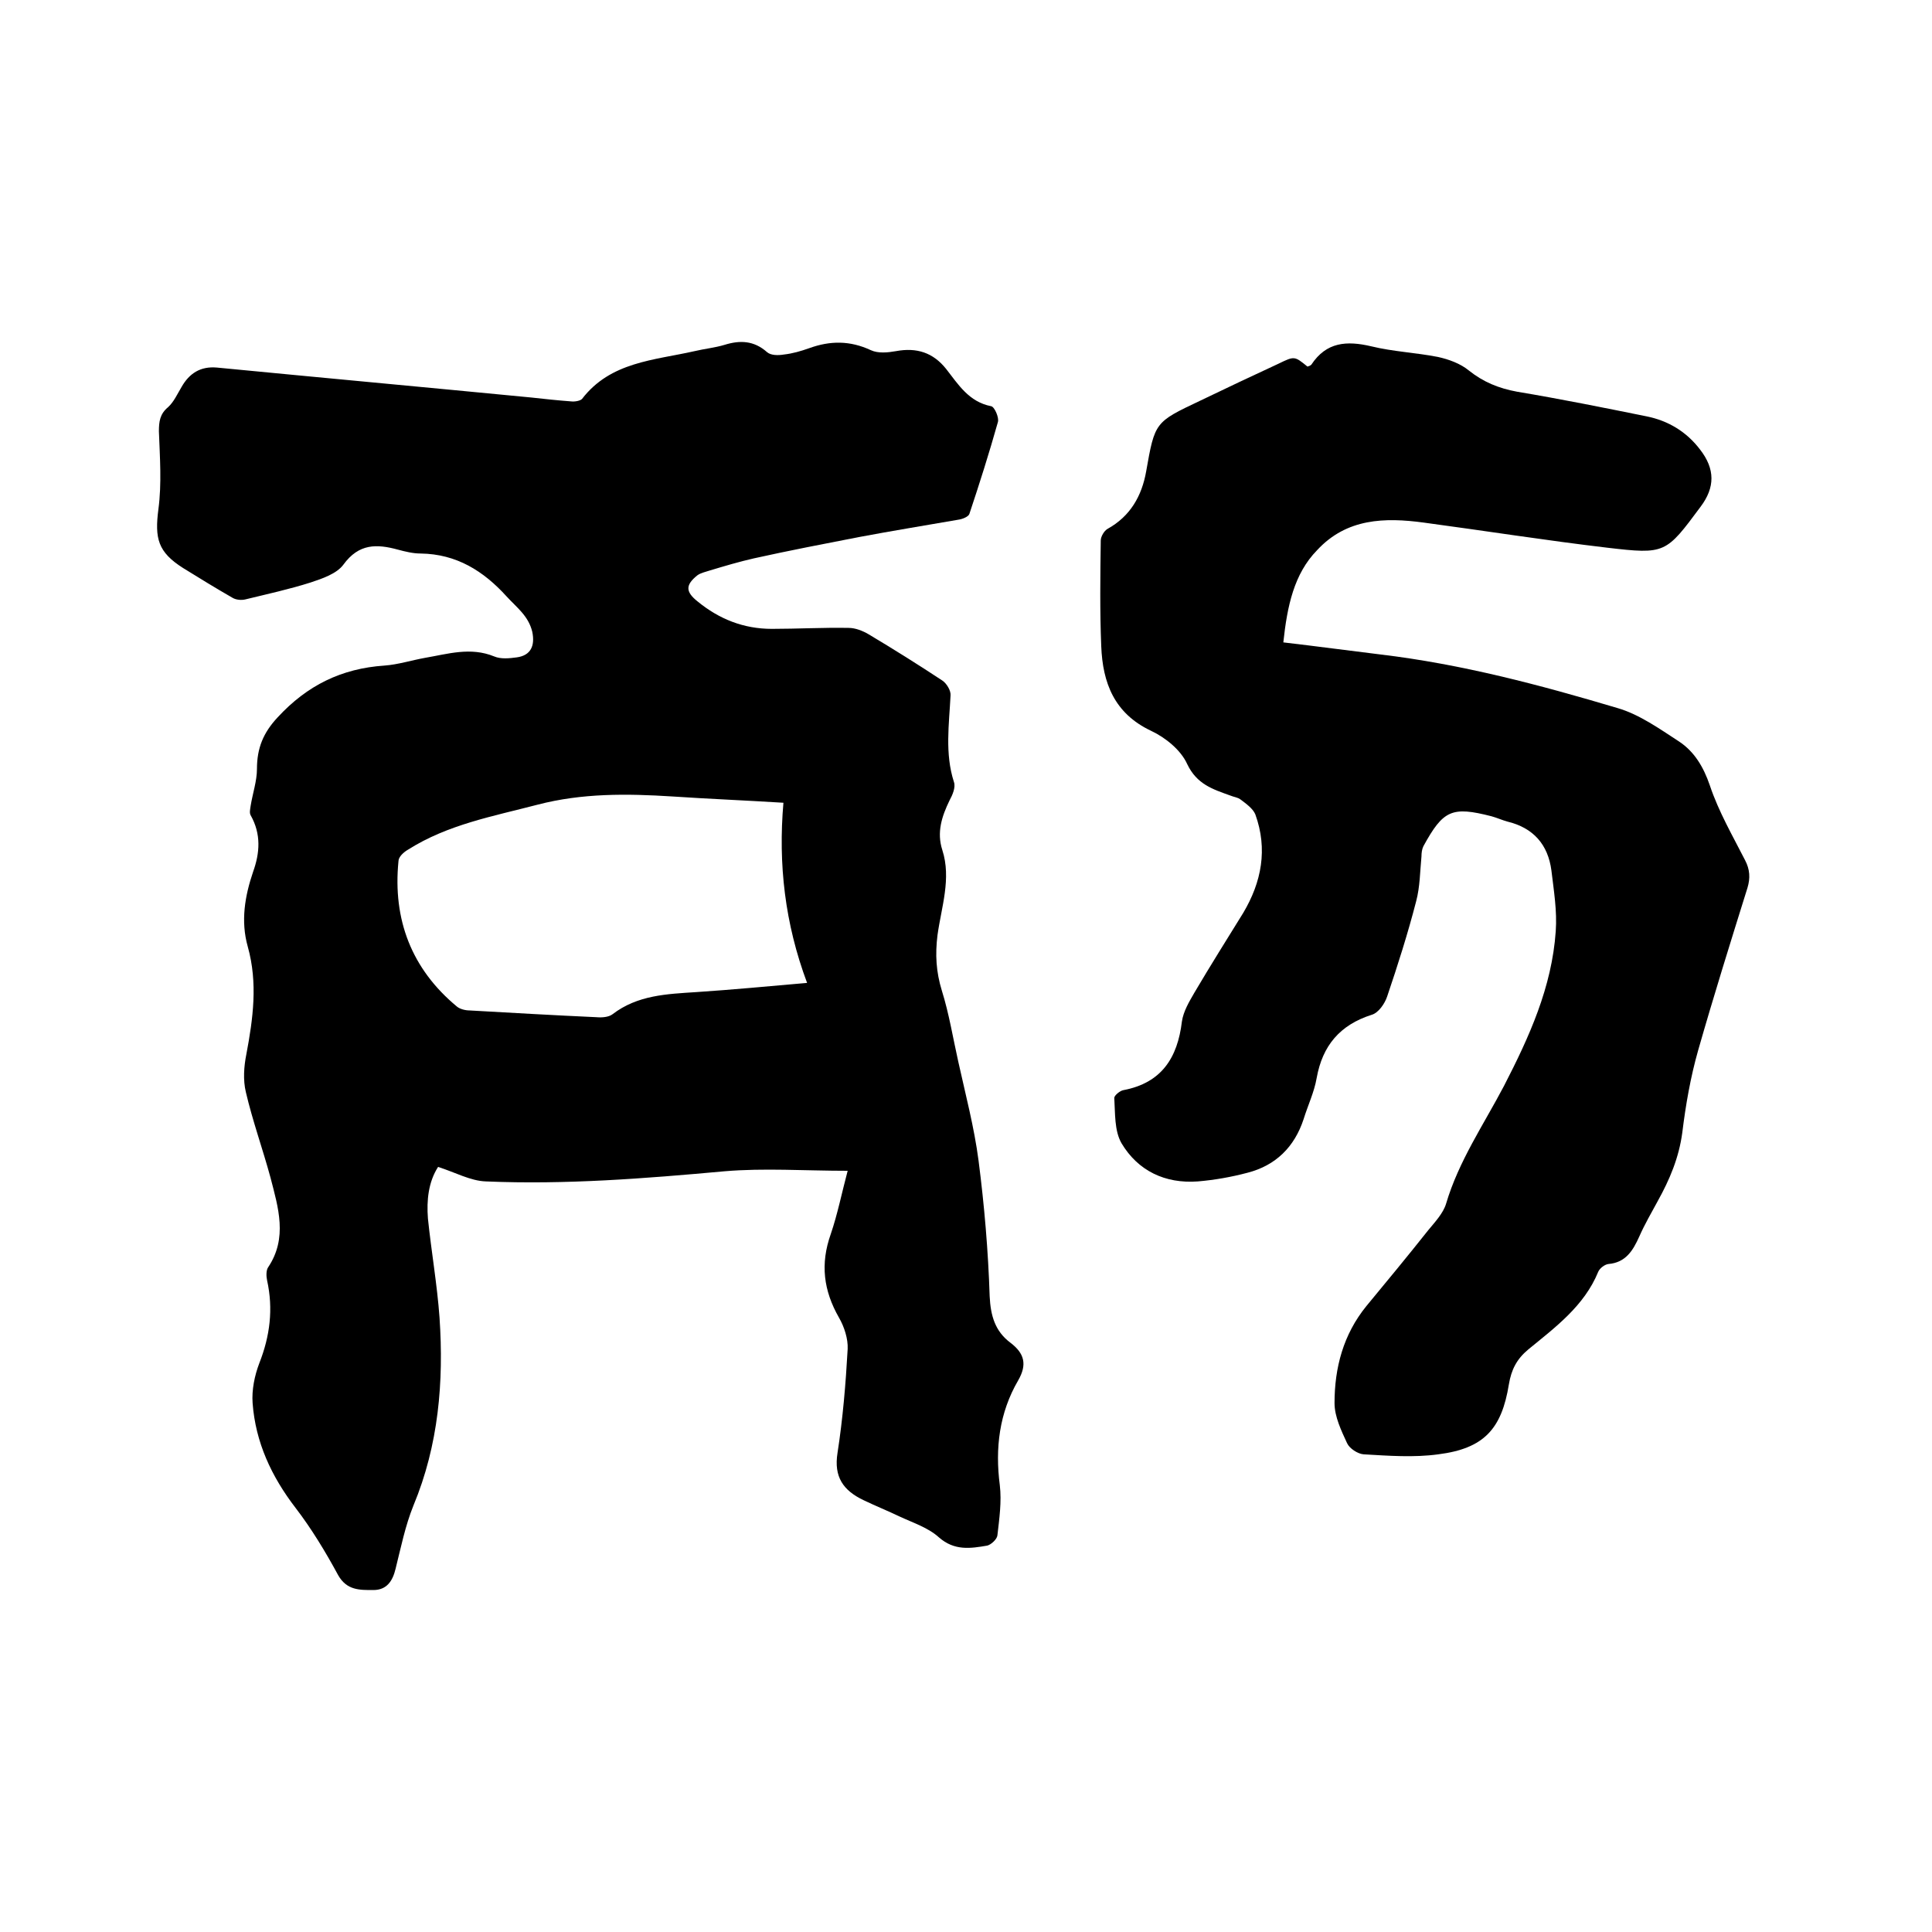 <svg enable-background="new 0 0 400 400" viewBox="0 0 400 400" xmlns="http://www.w3.org/2000/svg"><path d="m175.5 242.4c-8.9 0-17.3-.6-25.5.1-16.5 1.5-32.9 2.8-49.4 2.1-3.2-.1-6.4-1.9-9.9-3-2 3.1-2.4 6.9-2.1 10.7.7 6.8 1.9 13.6 2.4 20.5.9 13.3-.2 26.4-5.4 38.9-1.7 4.2-2.6 8.7-3.7 13.1-.6 2.5-1.8 4.4-4.6 4.4s-5.5.1-7.3-3.1c-2.6-4.8-5.5-9.6-8.8-13.9-5-6.5-8.3-13.6-8.9-21.7-.2-2.7.4-5.7 1.4-8.3 2.2-5.6 2.9-11.2 1.6-17.1-.2-.9-.2-2.1.2-2.7 4.1-6.1 2.1-12.4.5-18.6-1.6-5.9-3.7-11.7-5.1-17.7-.6-2.5-.4-5.3.1-7.8 1.4-7.4 2.4-14.8.3-22.3-1.5-5.3-.6-10.5 1.1-15.5 1.4-3.9 1.7-7.8-.5-11.7-.3-.5-.1-1.3 0-2 .4-2.5 1.3-5.1 1.3-7.6 0-4.3 1.3-7.5 4.3-10.7 6.1-6.6 13.2-10.1 22.1-10.7 2.8-.2 5.6-1.1 8.4-1.6 4.7-.8 9.4-2.3 14.3-.3 1.4.6 3.2.4 4.7.2 2.9-.4 3.8-2.4 3.2-5.3-.8-3.3-3.2-5-5.3-7.3-4.8-5.3-10.4-8.8-17.8-8.9-1.6 0-3.2-.4-4.7-.8-4.4-1.2-8.1-1.3-11.3 3.1-1.4 1.9-4.4 2.9-6.8 3.7-4.4 1.4-9 2.4-13.5 3.5-.8.2-1.9.1-2.6-.3-3.5-2-6.9-4.1-10.3-6.2-5.2-3.3-5.9-6.1-5.1-12.2.7-5.3.3-10.7.1-16.1 0-2 .2-3.6 1.9-5 1.2-1.1 1.9-2.7 2.8-4.2 1.6-2.8 3.9-4.3 7.3-4 21.7 2.1 43.4 4.1 65.1 6.2 2.7.3 5.5.6 8.2.8.8.1 1.9-.1 2.3-.5 5.9-7.7 14.9-8 23.3-9.9 2.1-.5 4.2-.7 6.2-1.3 3.2-1 6.1-.9 8.8 1.5.8.7 2.3.7 3.5.5 1.8-.2 3.5-.7 5.2-1.3 4.4-1.6 8.5-1.6 12.8.4 1.5.7 3.5.5 5.2.2 4.3-.8 7.7.3 10.4 3.7 2.5 3.2 4.7 6.8 9.3 7.7.7.1 1.7 2.4 1.4 3.3-1.8 6.4-3.8 12.7-5.9 19-.2.6-1.5 1.1-2.3 1.2-6.9 1.2-13.7 2.3-20.6 3.6-7.2 1.4-14.5 2.8-21.7 4.4-3.1.7-6.1 1.6-9.1 2.5-.9.3-1.9.5-2.6 1-2.5 2-2.5 3.4 0 5.4 4.5 3.7 9.6 5.7 15.4 5.7 5.3 0 10.6-.3 15.9-.2 1.4 0 2.9.6 4.1 1.3 5.2 3.1 10.3 6.3 15.3 9.6.9.6 1.8 2.1 1.7 3.1-.3 6-1.2 12 .7 17.9.4 1.1-.3 2.7-.9 3.8-1.6 3.3-2.7 6.6-1.5 10.3 1.9 5.9-.2 11.8-1 17.6-.5 4-.3 7.6.9 11.5 1.5 4.8 2.3 9.8 3.4 14.7 1.5 6.8 3.3 13.6 4.2 20.5 1.2 9.3 2 18.7 2.3 28.1.2 4 1.1 7.2 4.3 9.6 2.9 2.2 3.5 4.5 1.6 7.8-3.9 6.7-4.8 14-3.8 21.7.4 3.4-.1 6.9-.5 10.4-.1.8-1.3 1.9-2.1 2.1-3.5.6-6.8 1.1-10-1.7-2.2-2-5.3-3-8.1-4.3-2.5-1.2-5-2.2-7.5-3.4-4.2-2-6.2-4.8-5.4-9.8 1.1-7.1 1.7-14.3 2.1-21.5.1-2.1-.7-4.6-1.8-6.5-3.2-5.6-3.9-11.1-1.7-17.3 1.4-4.1 2.3-8.6 3.5-13.1zm-13.3-76.2c-8.1-.5-15.5-.8-23-1.3-9.4-.6-18.7-.7-27.9 1.7s-18.6 4.1-26.8 9.3c-.9.5-2 1.5-2 2.4-1.2 12.1 2.7 22.3 12.1 30.1.6.5 1.7.8 2.6.8 8.8.5 17.5 1 26.3 1.4 1.1.1 2.5 0 3.3-.6 5.2-4 11.3-4.2 17.4-4.6 7.5-.5 14.9-1.2 22.9-1.9-4.6-12.3-6-24.6-4.9-37.3z"/><path d="m265.7 133c6.9.8 13.5 1.7 20.1 2.5 16.8 2 33 6.3 49.1 11.1 4.5 1.3 8.7 4.3 12.7 6.9 3.2 2.1 5.1 5.3 6.4 9.1 1.8 5.4 4.7 10.4 7.3 15.5 1 1.9 1.1 3.7.5 5.7-3.5 11.2-7 22.4-10.2 33.6-1.6 5.6-2.6 11.4-3.3 17.1-.7 5.2-2.6 9.7-5.1 14.2-1.3 2.4-2.7 4.8-3.8 7.3-1.3 2.9-2.8 5.4-6.4 5.7-.8.1-1.8.9-2.1 1.6-2.9 7.1-8.9 11.5-14.5 16.1-2.4 2-3.5 4.2-4 7.2-1.5 9.3-5.2 13.3-14.6 14.5-5.1.7-10.3.3-15.5 0-1.2-.1-2.9-1.2-3.4-2.3-1.2-2.6-2.6-5.5-2.6-8.3 0-7.3 1.8-14.2 6.6-20.1 4.3-5.2 8.6-10.4 12.8-15.7 1.4-1.7 3.1-3.5 3.7-5.5 2.6-8.8 7.8-16.4 12-24.4 5.2-10.1 9.9-20.4 10.7-32 .3-4.2-.4-8.4-.9-12.6-.7-5.3-3.7-8.8-9.1-10.1-1.1-.3-2.2-.8-3.3-1.1-8.2-2.1-10-1.3-14.1 6.2-.3.6-.4 1.4-.4 2.1-.3 3.1-.3 6.3-1.1 9.3-1.7 6.6-3.8 13.2-6 19.7-.5 1.5-1.8 3.4-3.2 3.8-6.6 2.1-10.2 6.4-11.4 13.1-.5 2.9-1.8 5.6-2.7 8.5-1.9 5.8-5.8 9.6-11.6 11.1-3.4.9-6.8 1.5-10.3 1.8-6.8.5-12.4-2.2-15.8-7.9-1.5-2.6-1.3-6.2-1.5-9.4 0-.5 1.2-1.5 1.9-1.6 7.9-1.5 11.2-6.7 12.1-14.2.3-2.1 1.5-4.1 2.6-6 3.3-5.6 6.7-11 10.1-16.5 3.8-6.4 5.1-13.2 2.5-20.4-.5-1.2-1.9-2.2-3.1-3.1-.5-.4-1.4-.5-2.1-.8-3.6-1.3-6.9-2.3-8.9-6.5-1.3-2.9-4.5-5.5-7.5-6.9-7.6-3.6-10-9.9-10.3-17.5-.3-7.3-.2-14.6-.1-21.9 0-.8.7-2 1.4-2.4 4.7-2.6 7.1-6.8 8-11.9 1.8-10.2 1.8-10.2 11.1-14.6 5.4-2.6 10.9-5.2 16.3-7.7 3.3-1.6 3.3-1.6 6 .6.3-.1.6-.2.8-.4 3.1-4.7 7.3-5 12.4-3.8 4.5 1.1 9.2 1.3 13.8 2.2 2.3.5 4.7 1.4 6.4 2.8 3 2.4 6.2 3.7 10 4.4 9 1.5 17.9 3.3 26.8 5.1 4.5.9 8.3 3.2 11.1 6.9 3.1 4 3.1 7.8.1 11.8-7.2 9.7-7.3 9.9-19.3 8.5-12.7-1.5-25.3-3.5-38-5.2-8.1-1.1-16-.9-22.1 5.7-4.8 4.9-6.2 11.6-7 19.1z"/></svg>